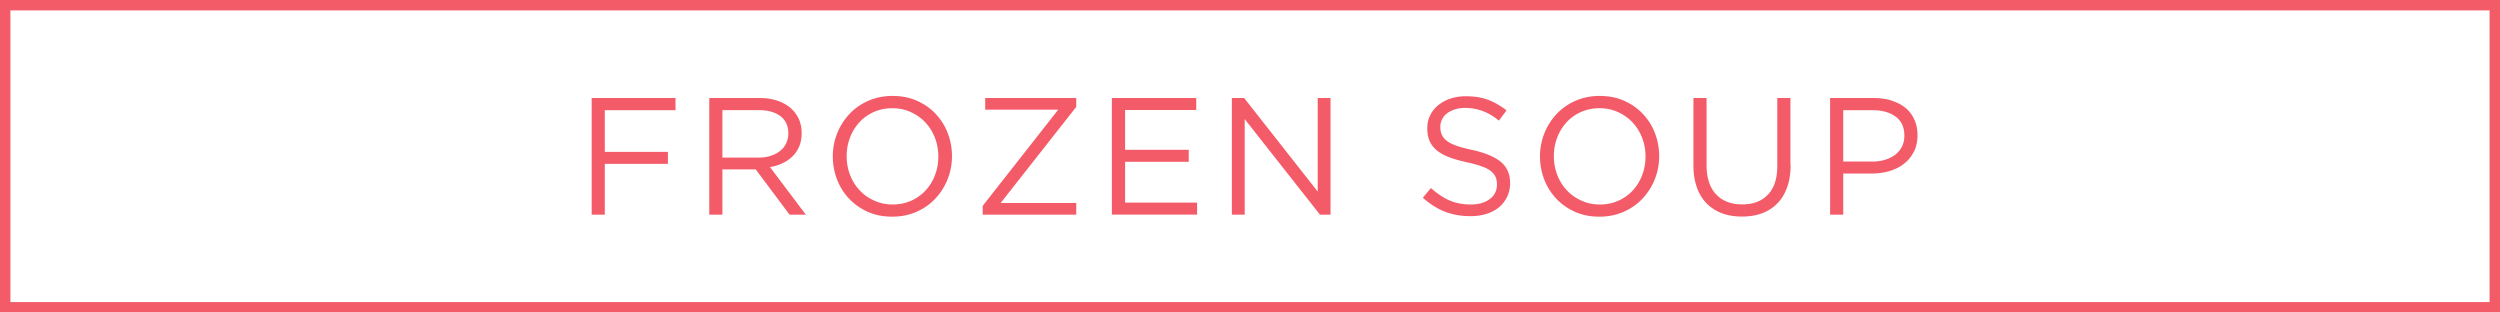 <svg xmlns="http://www.w3.org/2000/svg" viewBox="0 0 240 30"><g fill="#f45b69"><path d="M64.84 10.58h-6.78v4h6.06v1.15h-6.06v4.88H56.8V9.41h8.05v1.17zM75.8 20.61l-3.25-4.35h-3.2v4.35h-1.26V9.41h4.82c.62 0 1.18.08 1.67.24s.92.39 1.27.68.62.65.82 1.06c.19.41.29.87.29 1.37 0 .47-.07.89-.22 1.26s-.36.69-.63.96-.59.5-.97.68c-.37.18-.78.31-1.22.38l3.44 4.57h-1.55zm-.87-9.45c-.5-.39-1.21-.59-2.12-.59h-3.46v4.56h3.45c.42 0 .8-.05 1.15-.16.35-.11.66-.26.91-.46.26-.2.46-.44.6-.73.14-.29.22-.62.22-.98 0-.71-.25-1.25-.75-1.65zm16.04 6.05c-.28.7-.67 1.31-1.17 1.85-.5.53-1.1.96-1.81 1.27-.7.31-1.48.47-2.34.47s-1.63-.15-2.33-.46c-.7-.31-1.3-.73-1.8-1.26s-.89-1.14-1.16-1.84c-.27-.7-.41-1.44-.41-2.22a5.922 5.922 0 011.59-4.07c.5-.53 1.1-.96 1.81-1.27s1.48-.47 2.34-.47 1.63.15 2.33.46c.7.31 1.3.73 1.8 1.26s.89 1.14 1.16 1.84c.27.7.41 1.44.41 2.22s-.14 1.52-.42 2.22zm-1.22-3.99c-.22-.57-.53-1.06-.92-1.47a4.24 4.24 0 00-1.4-.99c-.54-.25-1.13-.37-1.77-.37s-1.23.12-1.77.36-1 .57-1.38.98c-.38.42-.69.9-.9 1.46-.22.56-.33 1.16-.33 1.8s.11 1.24.33 1.81c.22.57.53 1.06.92 1.47.39.42.86.75 1.4.99.54.25 1.13.37 1.77.37s1.23-.12 1.77-.36 1-.57 1.38-.98.69-.9.9-1.46c.22-.56.33-1.16.33-1.8s-.11-1.24-.33-1.81zm4.83-2.69V9.41h8.74v.85l-7.26 9.23h7.26v1.12h-8.98v-.85l7.25-9.23h-7.01zm20.26.03h-6.83v3.82h6.11v1.15h-6.11v3.92h6.91v1.15h-8.18V9.41h8.1v1.15zm11.66-1.15h1.23v11.2h-1.01l-7.23-9.18v9.18h-1.23V9.41h1.18l7.06 8.98V9.41zm11.91 3.51c.09.21.24.41.46.58.22.18.53.34.93.48.39.14.9.28 1.52.41 1.25.28 2.17.66 2.76 1.15.59.49.89 1.17.89 2.03a2.96 2.96 0 01-1.06 2.32c-.33.28-.73.49-1.2.64-.47.15-.98.22-1.54.22-.9 0-1.71-.14-2.46-.43-.74-.29-1.45-.74-2.12-1.34l.78-.93c.59.53 1.18.93 1.78 1.19.6.26 1.29.39 2.06.39s1.36-.18 1.82-.53.68-.82.68-1.39c0-.27-.04-.5-.13-.71-.09-.21-.24-.4-.45-.57-.21-.17-.51-.33-.89-.46-.38-.14-.86-.27-1.45-.4-.64-.14-1.2-.3-1.68-.48s-.87-.4-1.18-.66-.54-.56-.69-.9c-.15-.34-.22-.75-.22-1.22s.09-.86.27-1.23c.18-.37.44-.7.77-.97s.72-.49 1.17-.64.94-.23 1.47-.23c.82 0 1.54.11 2.15.34.61.23 1.21.57 1.78 1.02l-.74.98c-.52-.43-1.05-.74-1.58-.93-.53-.19-1.08-.29-1.66-.29-.36 0-.69.05-.98.14-.29.1-.54.22-.75.38-.21.16-.37.35-.48.58-.11.22-.17.46-.17.72s.04.51.13.72zm20.45 4.29c-.28.7-.67 1.31-1.17 1.85-.5.53-1.1.96-1.81 1.27-.7.31-1.48.47-2.34.47s-1.63-.15-2.33-.46c-.7-.31-1.3-.73-1.8-1.26s-.89-1.14-1.16-1.84c-.27-.7-.41-1.44-.41-2.22a5.922 5.922 0 011.59-4.07c.5-.53 1.1-.96 1.81-1.27s1.48-.47 2.34-.47 1.63.15 2.33.46c.7.31 1.3.73 1.8 1.26s.89 1.14 1.16 1.84c.27.7.41 1.44.41 2.22s-.14 1.52-.42 2.22zm-1.22-3.99c-.22-.57-.53-1.06-.92-1.47a4.24 4.24 0 00-1.4-.99c-.54-.25-1.13-.37-1.77-.37s-1.23.12-1.77.36-1 .57-1.38.98c-.38.42-.69.9-.9 1.46-.22.56-.33 1.16-.33 1.8s.11 1.24.33 1.81c.22.57.53 1.06.92 1.47.39.42.86.75 1.4.99.54.25 1.13.37 1.77.37s1.23-.12 1.77-.36 1-.57 1.38-.98.69-.9.9-1.46c.22-.56.33-1.16.33-1.8s-.11-1.24-.33-1.81zm14.26 2.61c0 .82-.11 1.54-.34 2.16-.22.62-.54 1.14-.95 1.55-.41.42-.9.73-1.47.94-.57.21-1.21.31-1.91.31s-1.33-.1-1.9-.31a4.01 4.01 0 01-1.47-.93c-.41-.41-.73-.92-.95-1.53-.22-.61-.34-1.31-.34-2.1V9.41h1.26v6.43c0 1.22.3 2.15.9 2.8.6.65 1.44.98 2.52.98s1.86-.31 2.46-.93c.61-.62.91-1.54.91-2.77V9.41h1.26v6.42zm11.82-1.25c-.23.46-.55.84-.95 1.15-.4.31-.87.54-1.4.7-.53.15-1.1.23-1.7.23h-2.72v3.95h-1.26V9.41h4.19c.63 0 1.2.08 1.72.25.52.17.96.4 1.33.7.37.3.65.68.85 1.12s.3.94.3 1.5c0 .61-.12 1.14-.35 1.6zm-1.74-3.38c-.55-.41-1.28-.62-2.19-.62h-2.84v4.93h2.78c.46 0 .88-.06 1.26-.18s.71-.29.98-.5c.27-.22.48-.48.63-.78.14-.3.22-.64.22-1.02 0-.81-.28-1.42-.83-1.83z"/><path d="M239 1v28H1V1h238m1-1H0v30h240V0z"/></g></svg>